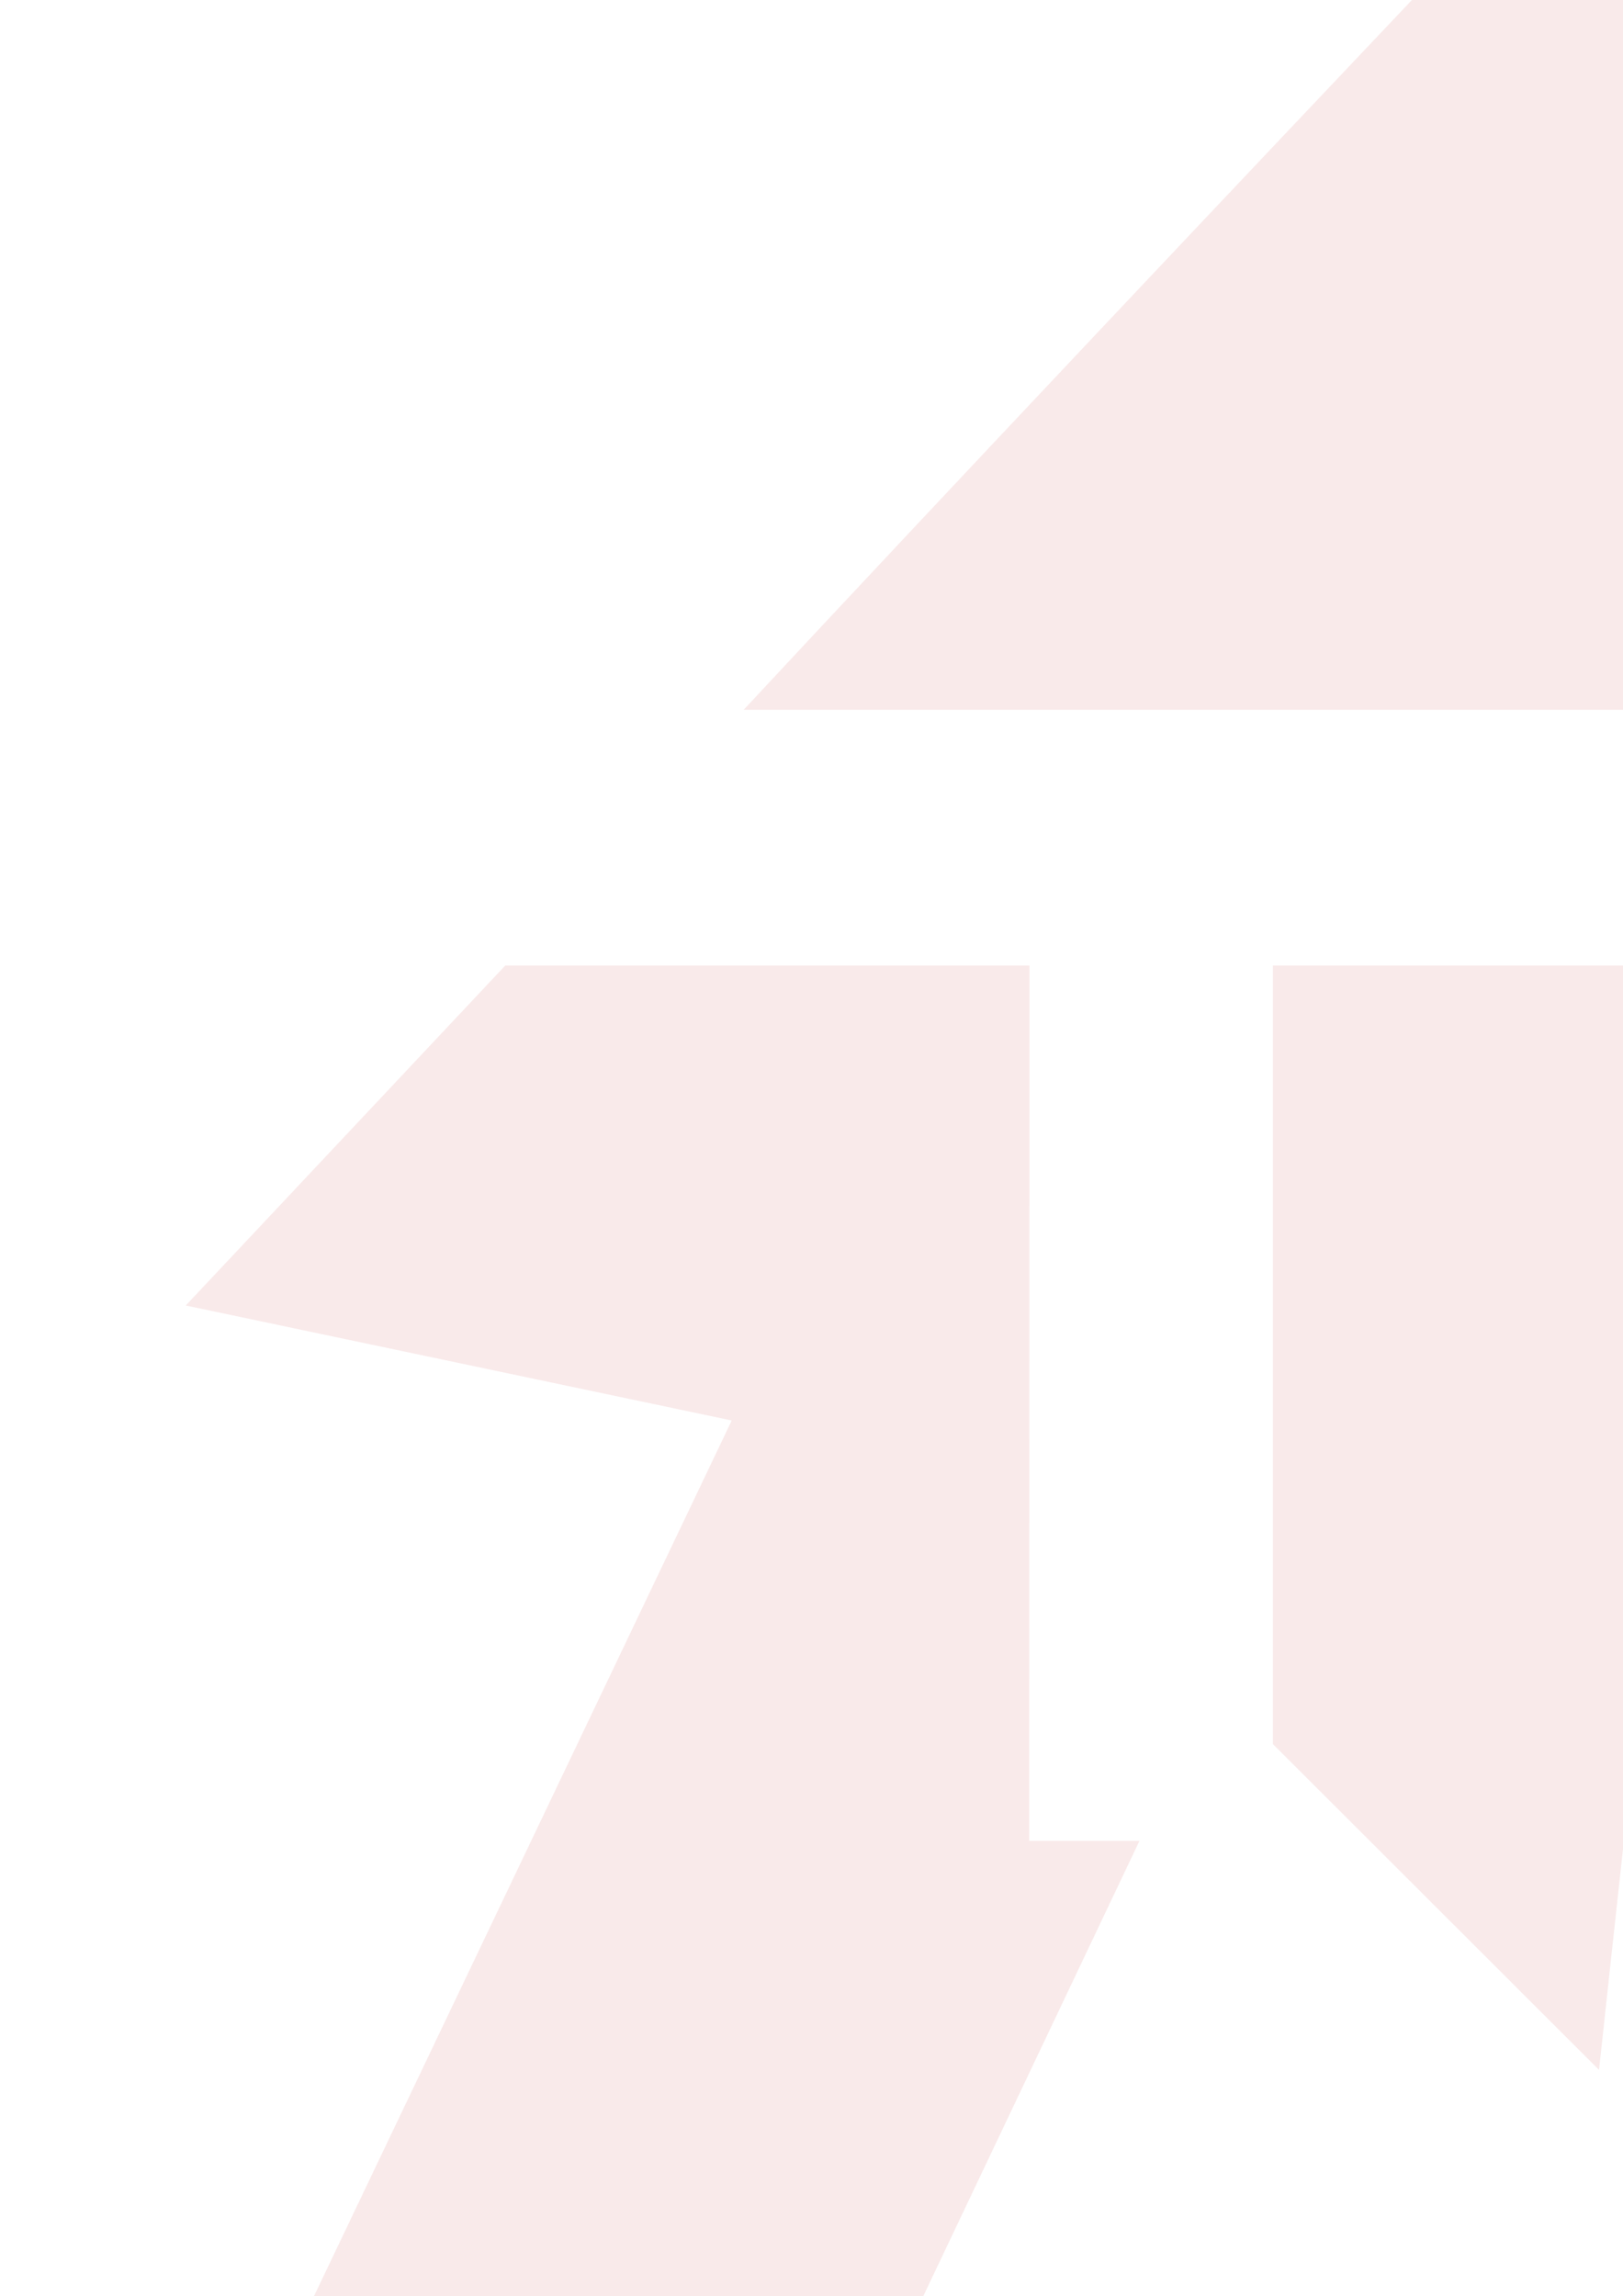 <svg xmlns="http://www.w3.org/2000/svg" id="Lager_1" viewBox="0 0 1240 1754"><style>
@keyframes a0_o { 0% { opacity: .1; } 24.286% { opacity: .1; animation-timing-function: cubic-bezier(.4,0,.6,1); } 31.429% { opacity: .3; animation-timing-function: cubic-bezier(.4,0,.6,1); } 38.571% { opacity: .1; } 100% { opacity: .1; } }
@keyframes a1_o { 0% { opacity: .1; } 17.143% { opacity: .1; animation-timing-function: cubic-bezier(.4,0,.6,1); } 24.286% { opacity: .3; animation-timing-function: cubic-bezier(.4,0,.6,1); } 31.429% { opacity: .1; } 100% { opacity: .1; } }
@keyframes a2_o { 0% { opacity: .1; } 10% { opacity: .1; animation-timing-function: cubic-bezier(.4,0,.6,1); } 17.143% { opacity: .3; animation-timing-function: cubic-bezier(.4,0,.6,1); } 24.286% { opacity: .1; } 100% { opacity: .1; } }
</style><g transform="translate(795.2,877) scale(2.4,2.4) translate(-272.2,-527.6)"><path class="cls-1" d="M101.7 469.5l-101.7 108.2l173.8 36.6l-173.3 363.2l157.2 77.8l145.9-307.2h-35.1l.1-278.6h-166.9Z" opacity=".09" fill="#c21e1e" style="animation: 7s linear infinite both a0_o;"/><path class="cls-1" d="M346.1 717.3l103.8 103.7c0 0 28.3-262 38.9-351.5h-142.7v247.8Z" opacity=".09" fill="#c21e1e" style="animation: 7s linear infinite both a1_o;"/><path class="cls-1" d="M544.4 0c0 0-237.4 249.1-366.8 388.1h322c22.2-183.8 44.8-388.1 44.8-388.1Z" opacity=".09" fill="#c21e1e" style="animation: 7s linear infinite both a2_o;"/></g></svg>
